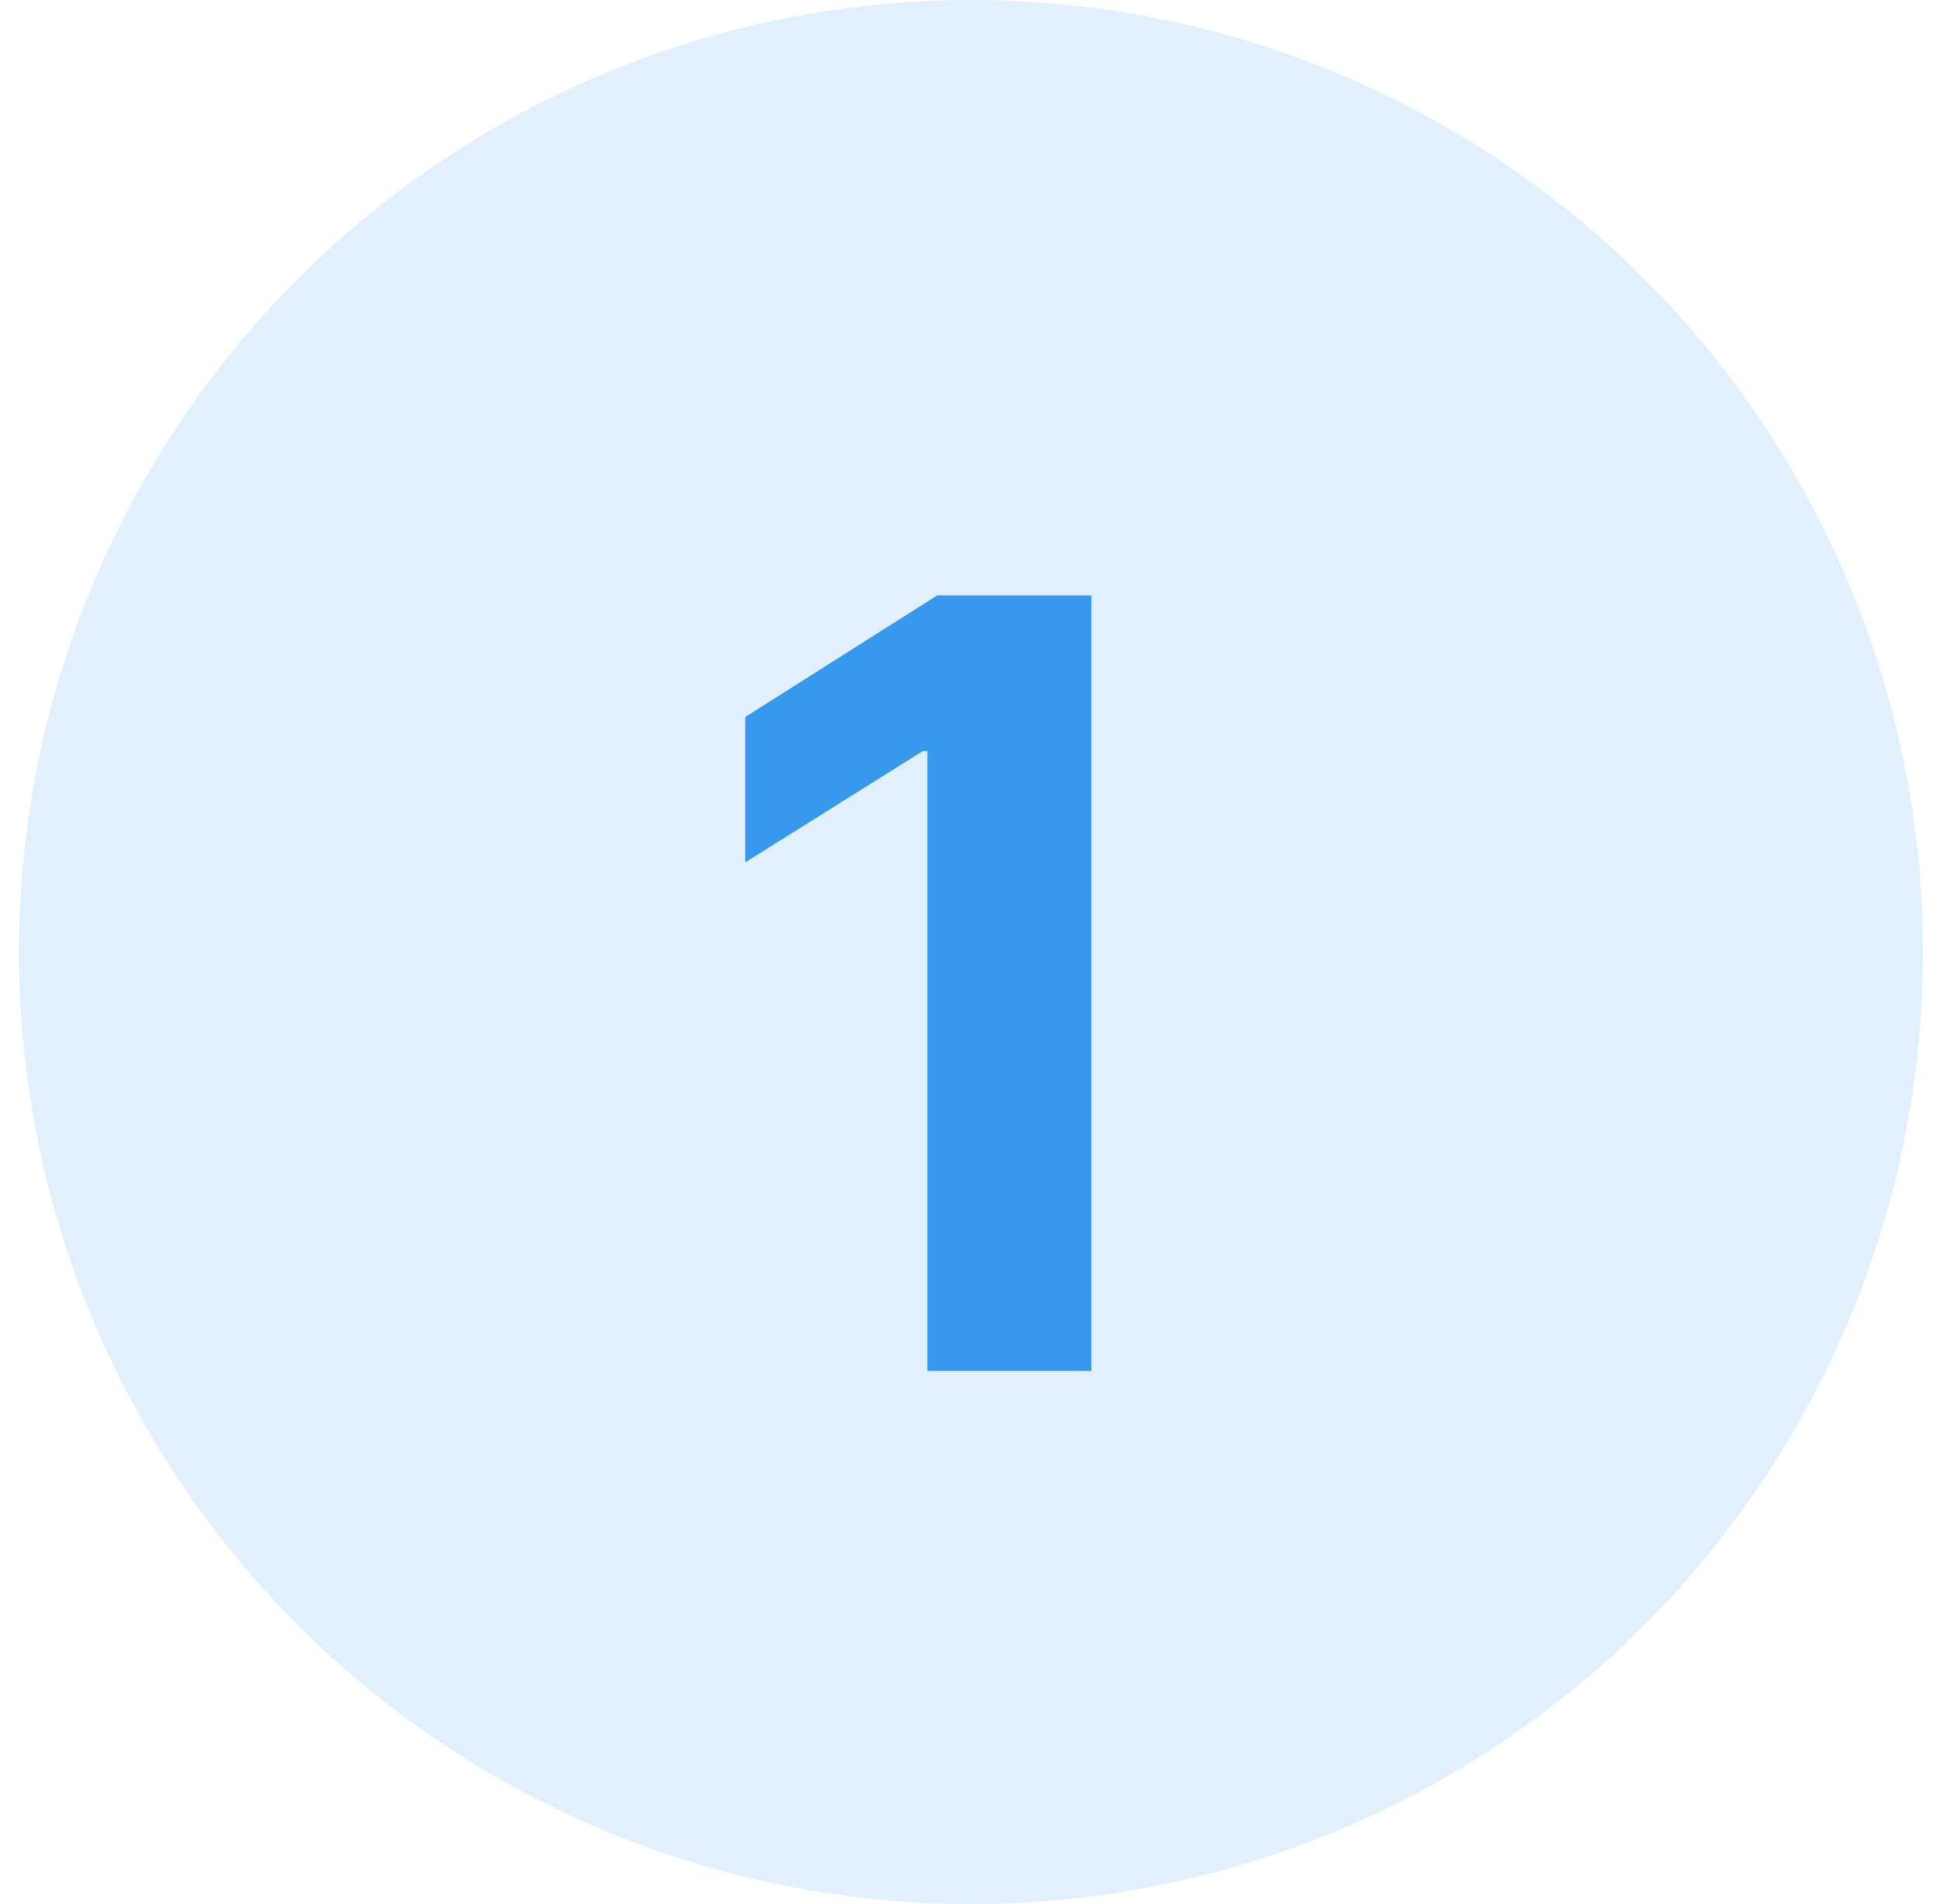 <svg xmlns="http://www.w3.org/2000/svg" width="51" height="50" viewBox="0 0 51 50" fill="none"><circle opacity="0.15" cx="25.5" cy="25" r="25" fill="#3699EC"></circle><path d="M28.66 15.636H24.613L19.572 18.828V22.646L24.236 19.723H24.355V36H28.66V15.636Z" fill="#3699EC"></path></svg>
